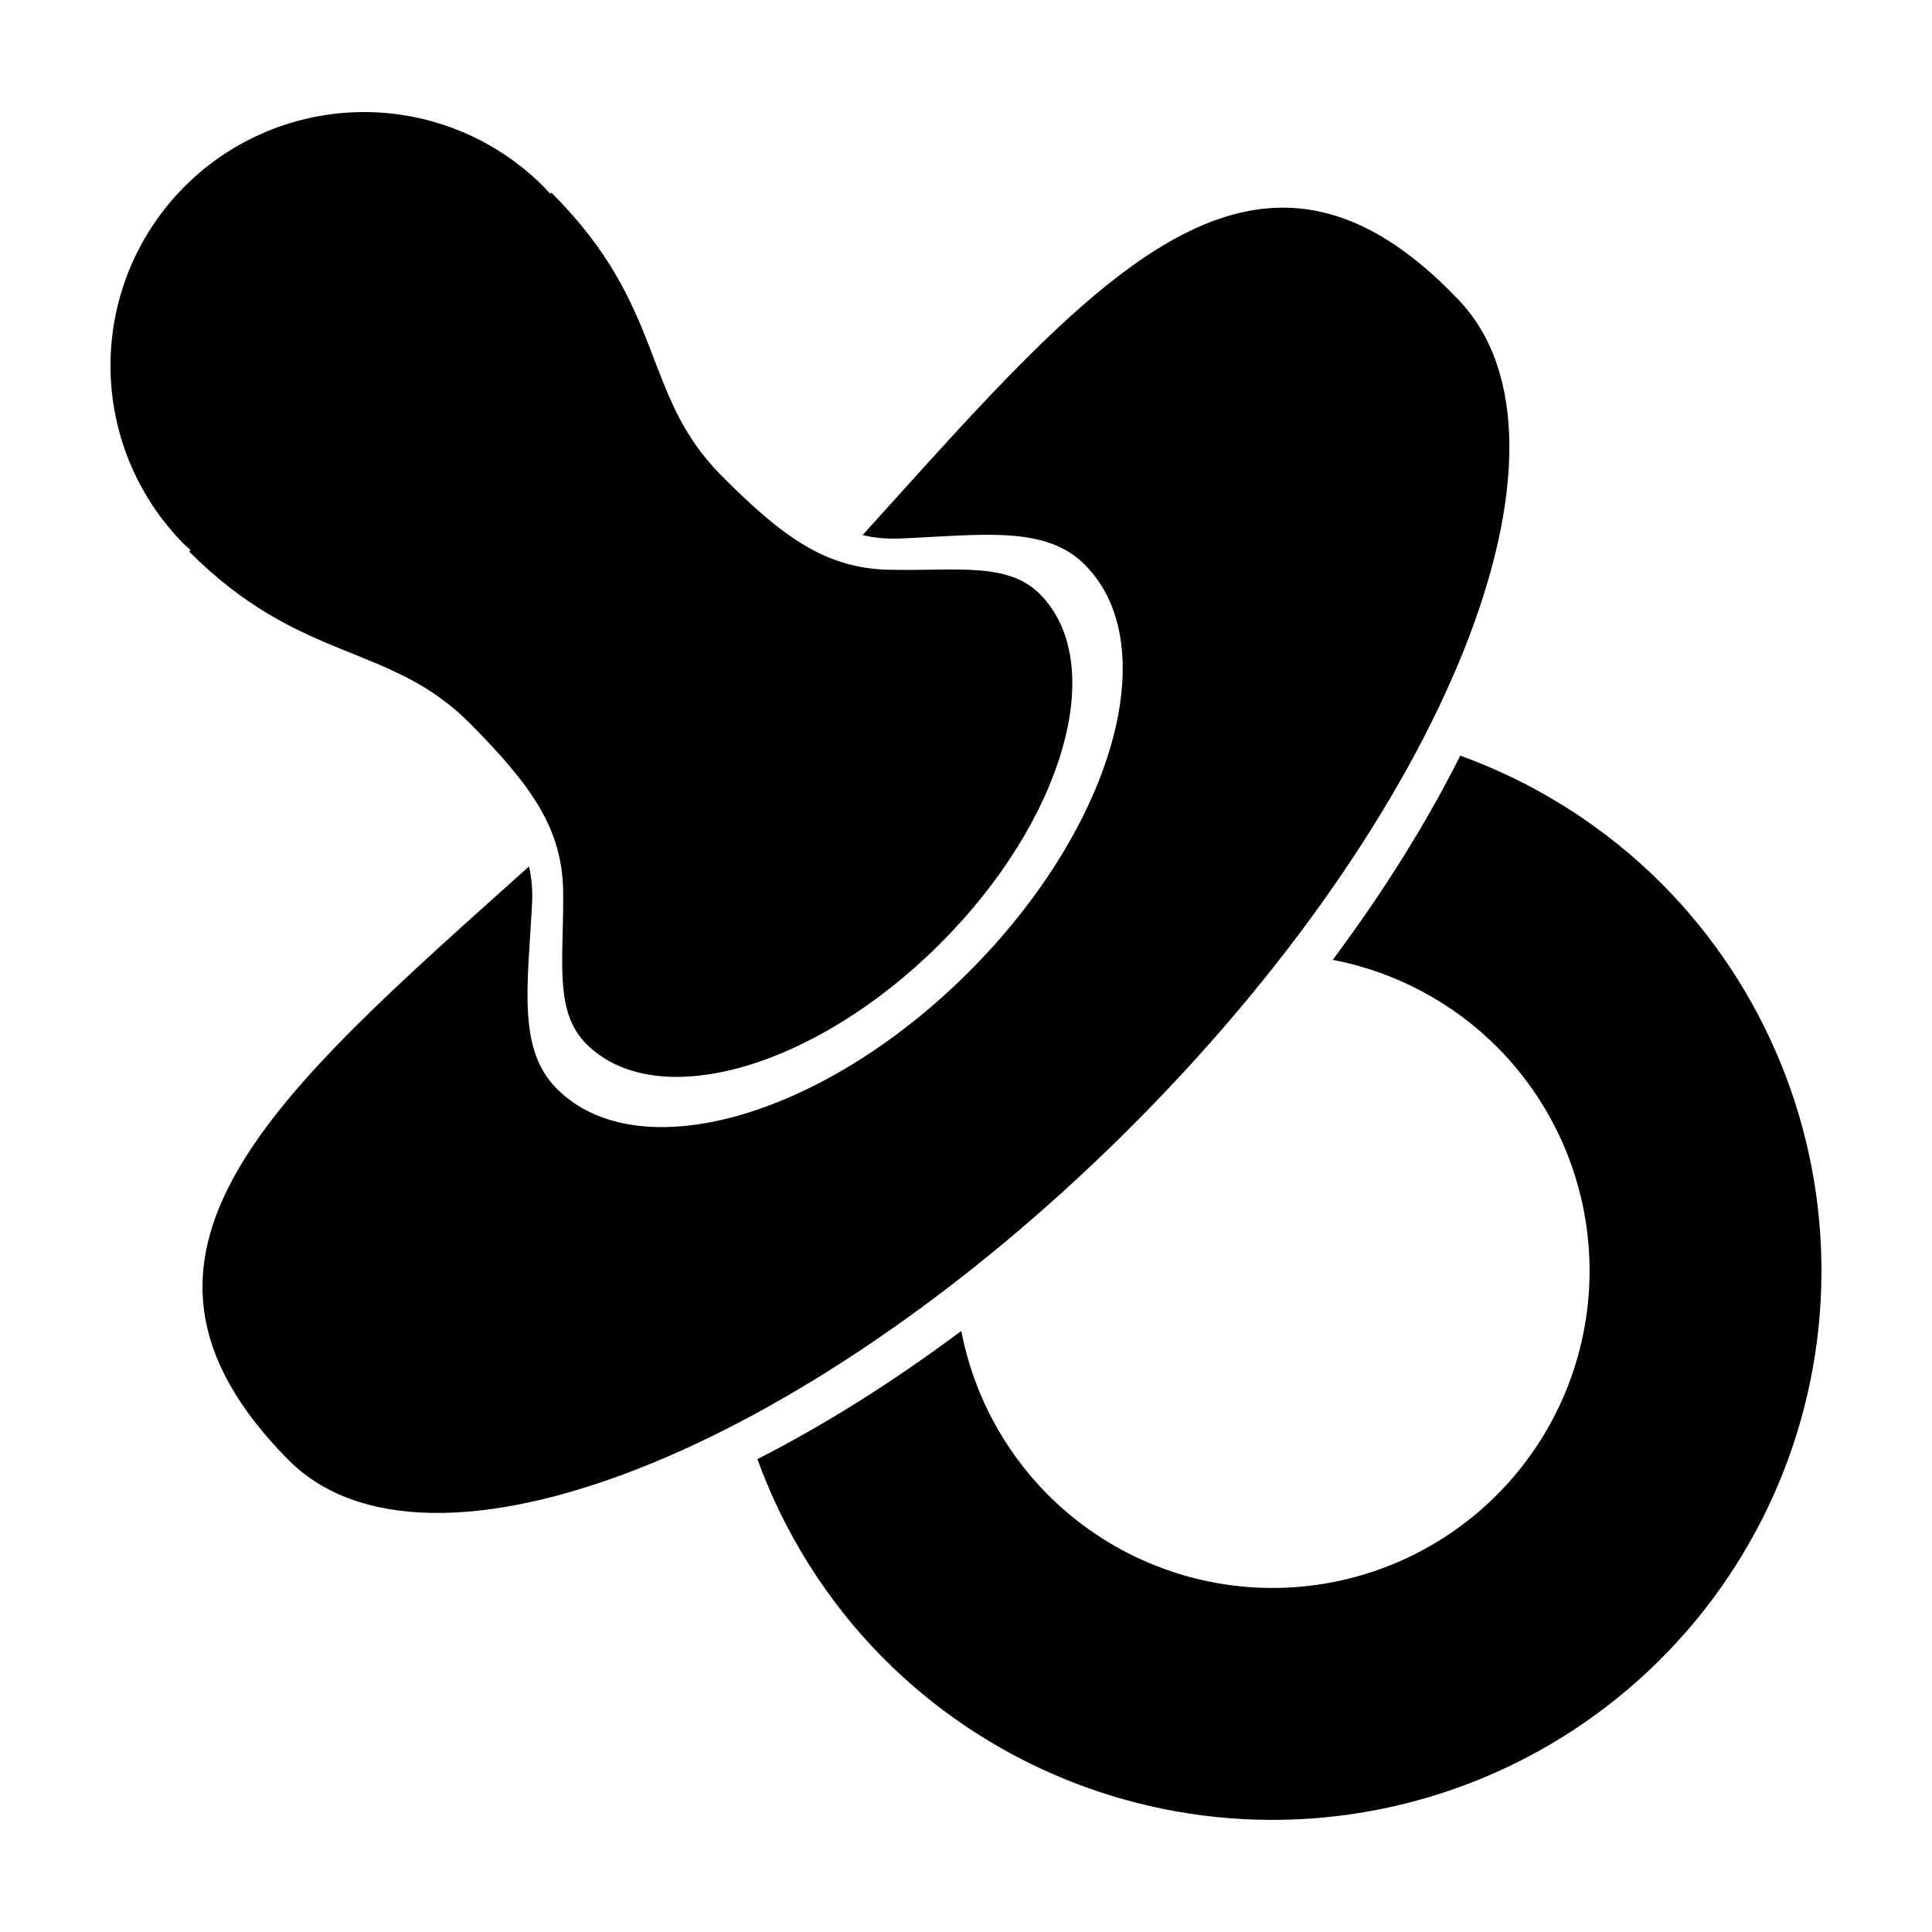 <?xml version="1.0" encoding="UTF-8"?>
<!-- Uploaded to: SVG Repo, www.svgrepo.com, Generator: SVG Repo Mixer Tools -->
<svg fill="#000000" width="800px" height="800px" version="1.1" viewBox="144 144 512 512" xmlns="http://www.w3.org/2000/svg">
 <path d="m239.81 173.7c-17.48 0.176-34.203 7.152-46.625 19.453-12.656 12.539-19.816 29.598-19.902 47.418-0.086 17.816 6.914 34.941 19.453 47.602 0.582 0.547 1.172 1.086 1.77 1.617l-0.383 0.379c29.68 29.746 53.082 24.031 74.469 45.582 16.262 16.414 24.414 27.844 24.648 44.41 0.246 17.797-2.598 31.656 6.078 40.426 18.348 18.523 60.148 6.863 93.359-26.035 33.211-32.902 45.27-74.586 26.918-93.109-8.672-8.703-22.496-6.008-40.195-6.457-16.633-0.422-28.008-8.637-44.34-25.078-21.355-21.559-14.305-44.32-44.922-74.844l-0.305 0.305h-0.004c-0.531-0.598-1.07-1.188-1.625-1.762-12.777-12.902-30.238-20.082-48.398-19.906zm243.61 25.34c-34.797 0.406-68.422 39.871-110.82 86.758 3.148 0.746 6.422 1.062 9.977 0.91 21.699-0.934 38.516-3.562 48.969 6.992 21.363 21.57 7.328 70.109-31.352 108.42s-87.363 51.887-108.73 30.316c-10.41-10.559-7.578-27.324-6.465-48.984 0.172-3.504-0.094-6.734-0.789-9.848-67.211 60.297-117.84 102.7-63.766 157.29 36.707 37.059 135.9-1.695 221.57-86.547 85.664-84.855 124.54-182.89 88.652-220.74-16.539-17.445-32.008-24.75-47.246-24.57zm47.566 145.2c-8.754 17.496-20.098 35.754-33.785 54.121l-0.004 0.004c16.582 3.191 31.816 11.301 43.723 23.277 15.684 15.832 24.438 37.254 24.332 59.543s-9.062 43.625-24.898 59.309c-15.836 15.688-37.254 24.438-59.543 24.332-22.285-0.105-43.621-9.062-59.305-24.895-11.695-11.832-19.617-26.867-22.762-43.203-18.293 13.641-36.531 25.062-54.027 33.957 7.133 19.676 18.43 37.586 33.117 52.5 27.156 27.418 64.094 42.922 102.68 43.105 38.59 0.184 75.672-14.969 103.09-42.129 27.418-27.156 42.922-64.094 43.105-102.68 0.184-38.59-14.969-75.672-42.129-103.09-15.133-15.191-33.438-26.852-53.602-34.145z"/>
</svg>